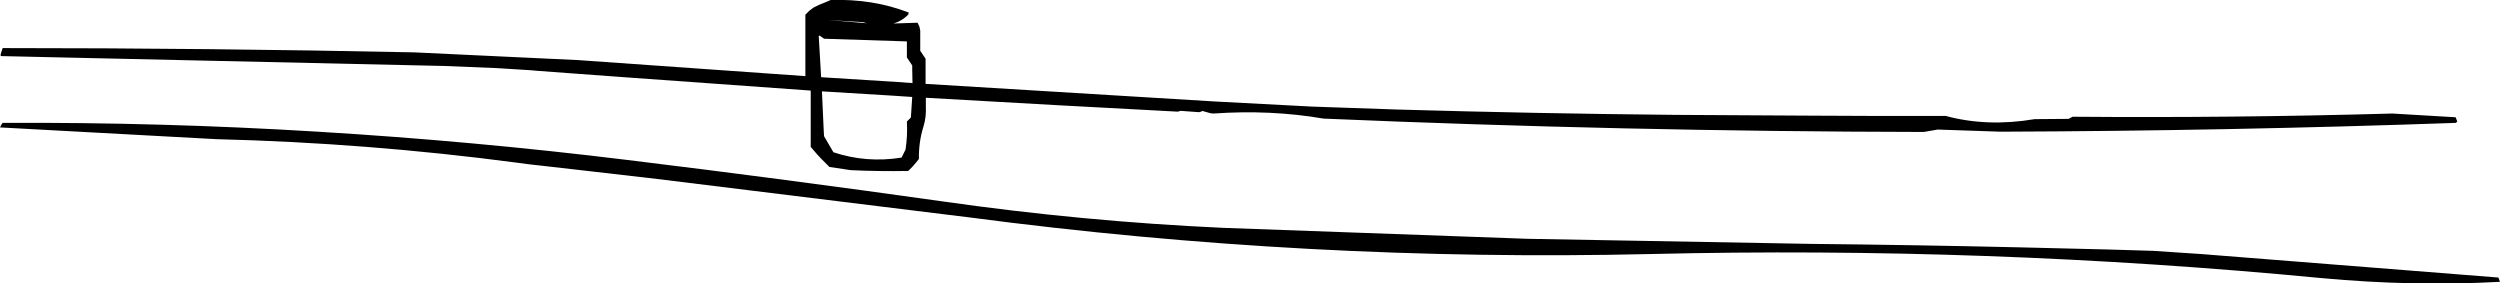 <?xml version="1.0" encoding="UTF-8" standalone="no"?>
<svg xmlns:xlink="http://www.w3.org/1999/xlink" height="53.05px" width="467.95px" xmlns="http://www.w3.org/2000/svg">
  <g transform="matrix(1.0, 0.0, 0.0, 1.0, 9.0, -210.75)">
    <path d="M450.7 233.75 Q408.05 235.25 365.45 235.4 L353.7 235.0 351.1 235.45 Q294.9 235.35 238.75 232.95 228.8 231.25 218.15 232.0 L217.6 231.95 216.0 231.5 215.95 231.6 215.45 231.75 212.0 231.5 211.45 231.65 204.95 231.3 189.1 230.45 164.3 229.05 164.3 230.75 Q164.4 232.65 163.85 234.45 162.95 237.3 163.0 240.5 L162.45 241.2 161.75 242.0 161.0 242.75 Q155.6 242.85 150.25 242.6 L146.25 242.0 145.5 241.25 144.75 240.5 144.0 239.7 142.75 238.25 142.75 236.75 142.75 233.0 142.75 231.5 142.75 229.25 142.75 227.75 142.7 227.7 108.5 225.25 98.25 224.5 91.5 224.0 90.4 223.9 84.0 223.5 74.25 223.1 -8.75 221.25 Q-9.0 221.25 -8.8 220.65 L-8.5 219.75 Q30.0 219.75 68.5 220.55 L99.25 222.0 141.75 225.0 141.75 224.75 141.75 221.0 141.75 219.5 141.75 217.25 141.75 215.75 141.75 213.5 142.5 212.75 143.3 212.15 Q144.35 211.6 145.45 211.2 L146.5 210.75 Q154.4 210.5 161.1 213.1 L161.0 213.5 Q159.8 214.7 158.25 215.15 L162.75 215.0 163.1 215.75 163.25 216.5 163.25 217.25 163.25 220.25 163.75 221.0 164.25 221.75 164.25 226.45 218.5 229.75 236.55 230.7 240.9 230.85 252.45 231.25 Q278.45 232.0 304.45 232.25 L330.45 232.4 341.75 232.45 344.6 232.45 355.2 232.45 Q362.95 234.55 371.85 233.05 L378.2 233.0 378.95 232.6 Q408.9 232.85 438.8 232.0 L450.65 232.7 450.95 233.5 450.7 233.75 M458.95 263.5 Q442.7 264.4 425.5 262.8 362.95 256.8 299.95 258.3 235.85 259.8 172.5 251.45 L114.0 244.25 101.0 242.75 92.25 241.75 90.0 241.5 87.75 241.2 Q59.75 237.5 31.5 236.8 L-9.0 234.6 -8.7 234.0 -8.5 233.75 Q21.0 233.6 50.5 235.4 79.55 237.15 108.5 240.7 138.0 244.3 167.45 248.45 193.65 252.2 220.0 253.4 L276.95 255.45 329.95 256.4 Q349.55 256.6 369.15 257.05 L385.6 257.45 393.95 257.7 403.0 258.3 458.65 262.7 458.95 263.5 M144.4 217.4 L144.25 217.5 144.7 225.2 159.0 226.1 161.8 226.3 161.75 223.75 161.75 223.0 160.75 221.5 160.75 219.25 160.75 218.5 145.25 218.0 144.4 217.4 M152.55 214.9 L146.0 214.5 153.25 215.1 152.55 214.9 M158.0 228.65 L144.85 227.85 145.2 235.5 145.25 236.25 147.0 239.25 Q153.15 241.3 159.75 240.25 L160.5 238.75 Q160.9 236.15 160.75 233.5 L161.5 232.75 161.75 228.9 158.0 228.65" fill="#000000" fill-rule="evenodd" stroke="none"/>
  </g>
</svg>
